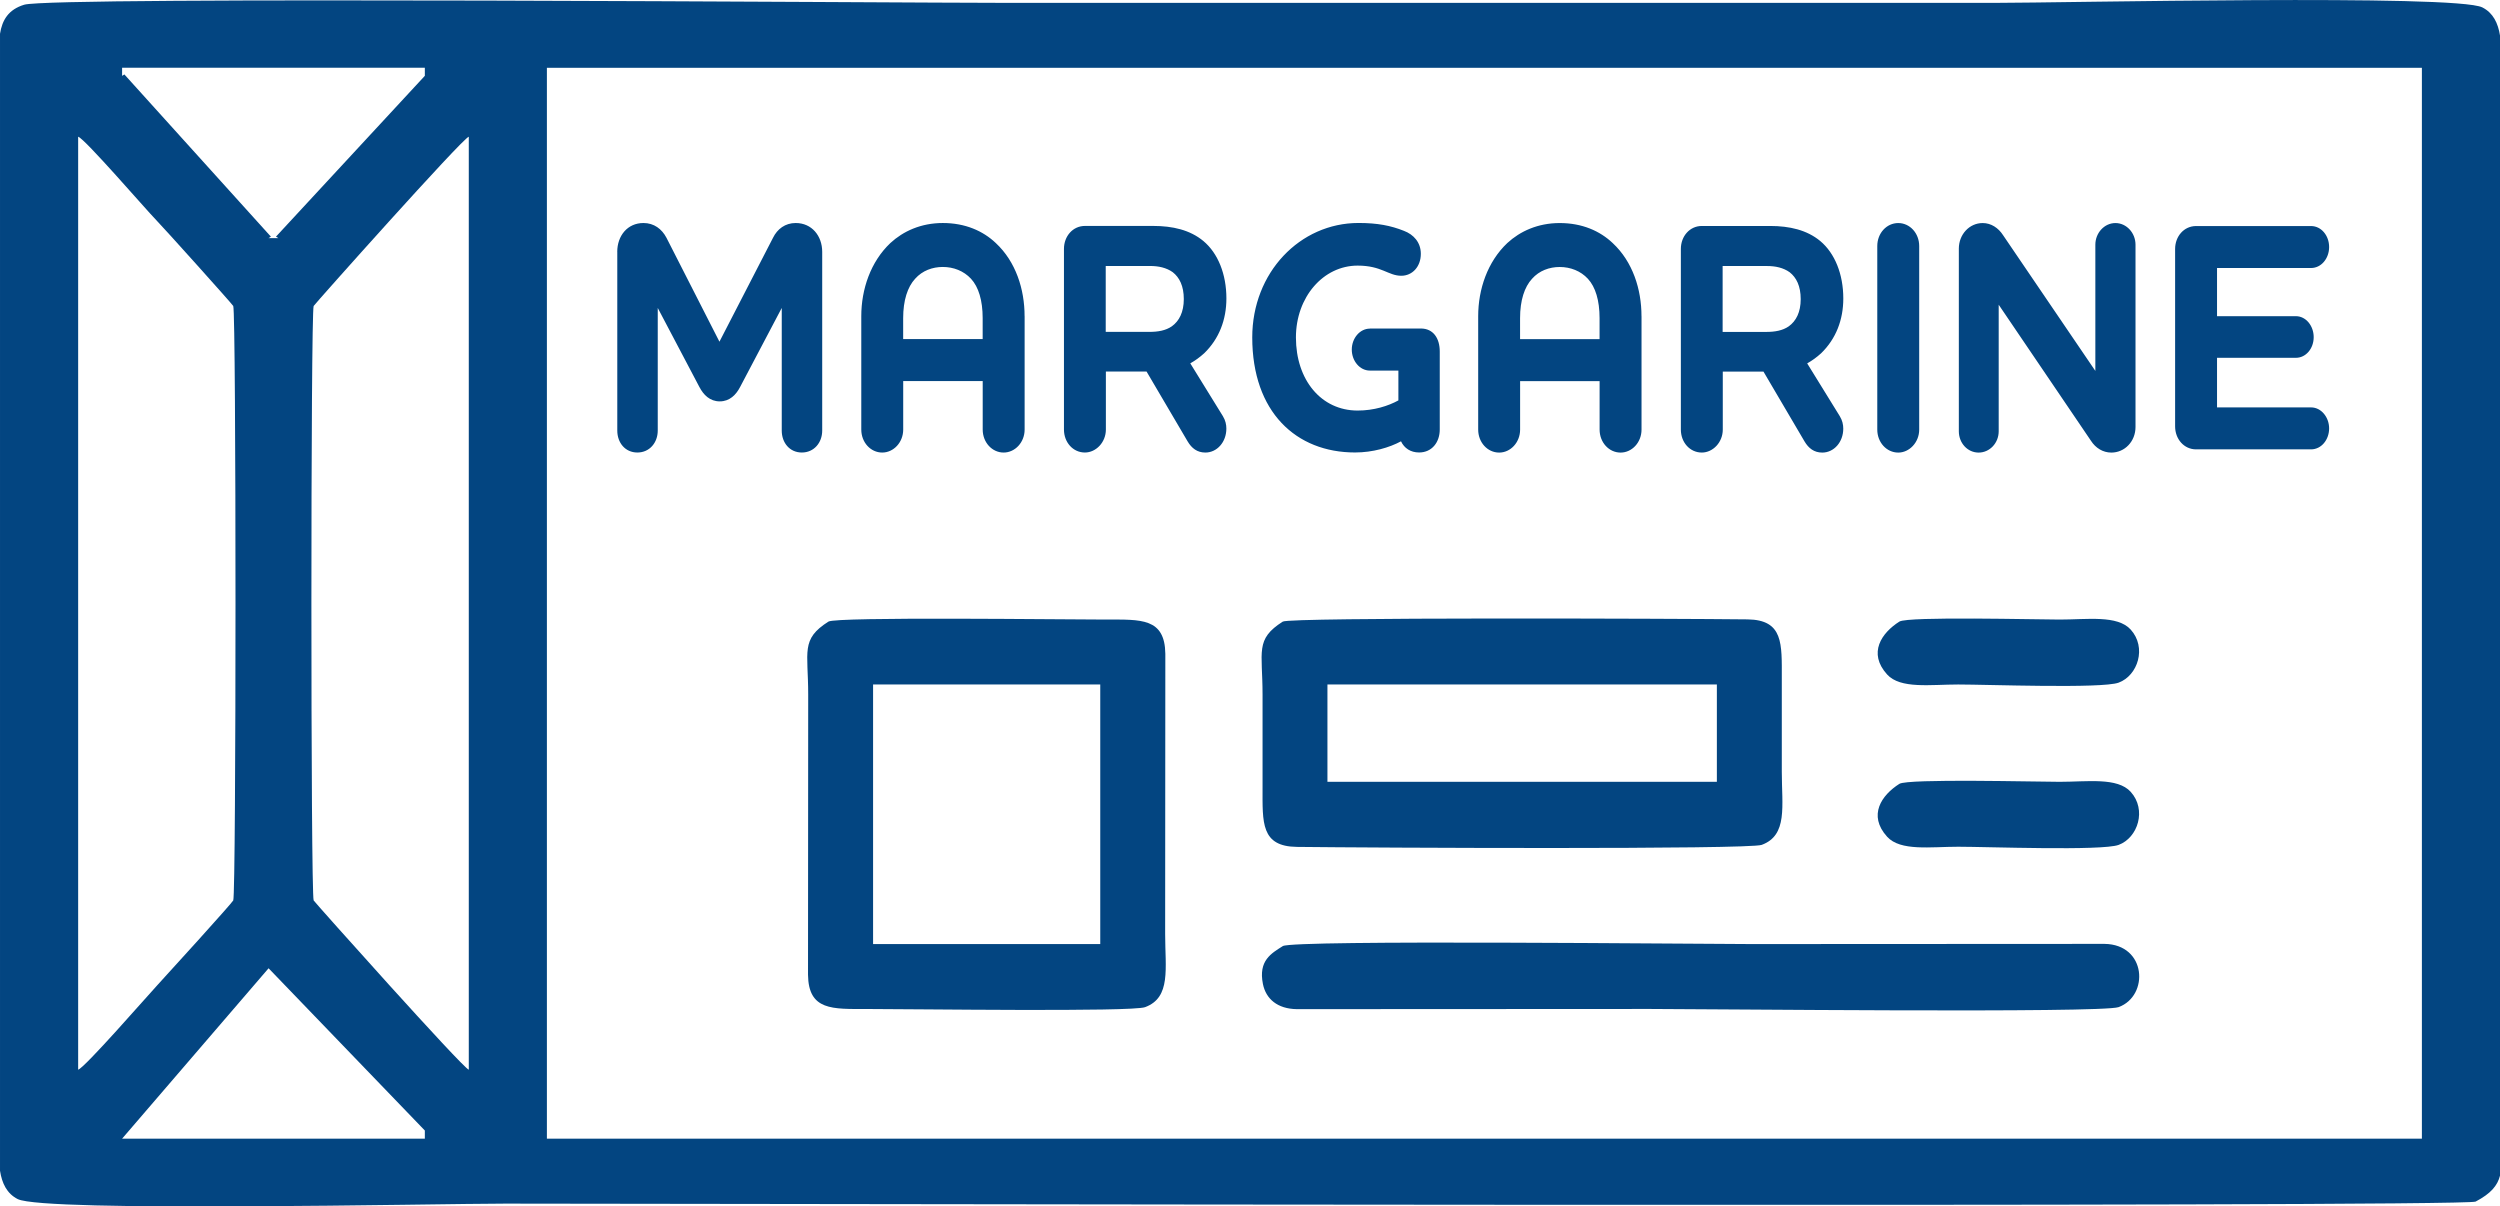 <?xml version="1.0" encoding="UTF-8"?>
<!DOCTYPE svg PUBLIC "-//W3C//DTD SVG 1.1//EN" "http://www.w3.org/Graphics/SVG/1.1/DTD/svg11.dtd">
<!-- Creator: CorelDRAW -->
<svg xmlns="http://www.w3.org/2000/svg" xml:space="preserve" width="135mm" height="65.147mm" version="1.1" style="shape-rendering:geometricPrecision; text-rendering:geometricPrecision; image-rendering:optimizeQuality; fill-rule:evenodd; clip-rule:evenodd"
viewBox="0 0 66.732 32.203"
 xmlns:xlink="http://www.w3.org/1999/xlink"
 xmlns:xodm="http://www.corel.com/coreldraw/odm/2003">
 <defs>
  <style type="text/css">
   <![CDATA[
    .fil0 {fill:#034581}
    .fil1 {fill:#034581;fill-rule:nonzero}
   ]]>
  </style>
 </defs>
 <g id="Слой_x0020_1">
  <g id="_2026267100080">
   <path class="fil0" d="M11.339 2.025l-3.973 4.292 0.063 0.039 -0.261 0 0.063 -0.039 -3.911 -4.33 -0.061 0.038 0 -0.217 8.081 0 0 0.217zm-11.339 29.225l0 -1.613 0 -27.341 0 -1.394c0.058,-0.366 0.223,-0.647 0.646,-0.776 0.743,-0.228 23.352,-0.049 26.269,-0.049 8.776,0 17.552,0 26.328,0 1.804,0 12.316,-0.235 13.018,0.121 0.289,0.147 0.419,0.419 0.472,0.756l0 1.613 0 27.341 0 1.471c-0.069,0.27 -0.244,0.48 -0.652,0.695 -0.299,0.158 -47.743,0.054 -52.591,0.054 -1.804,0 -12.316,0.235 -13.018,-0.121 -0.289,-0.147 -0.419,-0.419 -0.472,-0.756zm64.647 -0.855l-50.049 0 0 -28.586 50.049 0 0 28.586zm-62.561 -1.841l0 -24.905c0.181,0.054 1.806,1.942 2.081,2.223 0.206,0.211 2.043,2.256 2.059,2.296 0.08,0.193 0.08,15.674 0,15.867 -0.026,0.064 -1.789,2.006 -2.03,2.266 -0.276,0.298 -1.931,2.199 -2.111,2.253zm10.427 -24.905l0 24.905c-0.169,-0.051 -4.126,-4.483 -4.141,-4.519 -0.08,-0.193 -0.08,-15.674 0,-15.867 0.017,-0.04 3.961,-4.465 4.141,-4.519zm-1.173 26.745l-8.081 0 3.91 -4.548 4.171 4.331 0 0.217z"/>
   <g>
    <path class="fil0" d="M35.433 18.27l10.395 0 0 2.599 -10.395 0 0 -2.599zm-1.191 -1.678c-0.746,0.473 -0.541,0.792 -0.541,1.949 0,0.83 0,1.66 0,2.49 -0,0.923 -0.048,1.563 0.916,1.575 1.967,0.024 12.064,0.073 12.408,-0.054 0.699,-0.258 0.536,-1.032 0.536,-1.954 0,-0.83 -0,-1.66 0,-2.49 0,-0.923 0.048,-1.563 -0.916,-1.575 -1.843,-0.022 -12.217,-0.059 -12.403,0.059z"/>
    <path class="fil0" d="M23.305 18.27l6.064 0 0 6.93 -6.064 0 0 -6.93zm-1.191 -1.678c-0.746,0.473 -0.541,0.792 -0.541,1.949l-0.005 7.476c0.012,0.963 0.652,0.916 1.575,0.916 1.222,-0 7.066,0.082 7.422,-0.049 0.699,-0.258 0.536,-1.032 0.536,-1.954l0.005 -7.476c-0.012,-0.963 -0.652,-0.916 -1.575,-0.916 -1.111,0 -7.208,-0.079 -7.417,0.054z"/>
    <path class="fil0" d="M34.242 25.254c-0.306,0.194 -0.657,0.385 -0.531,1.012 0.081,0.4 0.389,0.664 0.905,0.671l9.425 -0.005c1.477,0 12.067,0.115 12.511,-0.049 0.818,-0.302 0.749,-1.675 -0.379,-1.688l-9.425 0.005c-1.348,0 -12.235,-0.118 -12.507,0.054z"/>
    <path class="fil0" d="M50.7 16.592c-0.475,0.301 -0.847,0.837 -0.328,1.411 0.355,0.393 1.162,0.268 1.898,0.268 0.756,0 3.837,0.115 4.282,-0.049 0.514,-0.19 0.755,-0.938 0.323,-1.416 -0.355,-0.393 -1.162,-0.268 -1.898,-0.268 -0.601,0 -4.051,-0.089 -4.277,0.054z"/>
    <path class="fil0" d="M50.7 20.923c-0.475,0.301 -0.847,0.837 -0.328,1.411 0.355,0.393 1.162,0.268 1.898,0.268 0.756,0 3.837,0.115 4.282,-0.049 0.514,-0.19 0.755,-0.938 0.323,-1.416 -0.355,-0.393 -1.162,-0.268 -1.898,-0.268 -0.601,0 -4.051,-0.089 -4.277,0.054z"/>
   </g>
   <path class="fil1" d="M16.477 6.723l0 4.77c0,0.324 0.21,0.586 0.536,0.586 0.326,0 0.544,-0.263 0.544,-0.586l0 -3.273 1.111 2.109c0.109,0.21 0.28,0.385 0.544,0.385 0.264,0 0.435,-0.175 0.544,-0.385l1.111 -2.109 0 3.273c0,0.324 0.21,0.586 0.536,0.586 0.326,0 0.544,-0.263 0.544,-0.586l0 -4.77c0,-0.429 -0.28,-0.77 -0.707,-0.77 -0.28,0 -0.49,0.158 -0.606,0.394l-1.43 2.774 -1.414 -2.774c-0.124,-0.236 -0.334,-0.394 -0.614,-0.394 -0.427,0 -0.7,0.341 -0.7,0.77zm8.688 0.403c0.287,0 0.559,0.105 0.754,0.315 0.202,0.219 0.311,0.578 0.311,1.05l0 0.56 -2.122 0 0 -0.56c0,-0.473 0.117,-0.831 0.319,-1.05 0.194,-0.219 0.466,-0.315 0.738,-0.315zm2.184 1.313c0,-0.718 -0.233,-1.453 -0.769,-1.952 -0.342,-0.324 -0.816,-0.534 -1.414,-0.534 -0.583,0 -1.057,0.219 -1.399,0.534 -0.528,0.499 -0.777,1.234 -0.777,1.952l0 3.028c0,0.341 0.249,0.613 0.559,0.613 0.303,0 0.56,-0.271 0.56,-0.613l0 -1.295 2.122 0 0 1.295c0,0.341 0.249,0.613 0.559,0.613 0.303,0 0.56,-0.271 0.56,-0.613l0 -3.028zm2.168 1.479l1.088 0 1.096 1.864c0.109,0.184 0.256,0.298 0.474,0.298 0.311,0 0.56,-0.28 0.56,-0.639 0,-0.105 -0.023,-0.219 -0.093,-0.333l-0.87 -1.409c0.124,-0.07 0.249,-0.158 0.373,-0.271 0.396,-0.385 0.591,-0.893 0.591,-1.462 0,-0.648 -0.225,-1.208 -0.614,-1.532 -0.357,-0.297 -0.824,-0.403 -1.337,-0.403l-1.826 0c-0.319,0 -0.559,0.271 -0.559,0.613l0 4.822c0,0.341 0.241,0.613 0.559,0.613 0.295,0 0.56,-0.271 0.56,-0.613l0 -1.549zm1.181 -2.818c0.225,0 0.435,0.044 0.606,0.166 0.179,0.14 0.295,0.368 0.295,0.718 0,0.35 -0.124,0.586 -0.319,0.726 -0.163,0.114 -0.373,0.149 -0.599,0.149l-1.166 0 0 -1.759 1.181 0zm5.867 1.672c-0.264,0 -0.482,0.254 -0.482,0.56 0,0.306 0.217,0.56 0.482,0.56l0.762 0 0 0.796c-0.272,0.149 -0.653,0.271 -1.088,0.271 -0.971,0 -1.647,-0.814 -1.647,-1.952 0,-1.077 0.73,-1.917 1.647,-1.917 0.645,0 0.816,0.271 1.166,0.271 0.288,0 0.521,-0.236 0.521,-0.586 0,-0.306 -0.194,-0.516 -0.451,-0.613 -0.35,-0.14 -0.707,-0.21 -1.212,-0.21 -1.562,0 -2.837,1.321 -2.837,3.054 0,1.995 1.173,3.072 2.743,3.072 0.474,0 0.917,-0.131 1.228,-0.298 0.086,0.184 0.257,0.298 0.482,0.298 0.342,0 0.552,-0.271 0.552,-0.613l0 -2.083c0,-0.35 -0.171,-0.613 -0.505,-0.613l-1.36 0zm5.067 -1.645c0.287,0 0.56,0.105 0.754,0.315 0.202,0.219 0.311,0.578 0.311,1.05l0 0.56 -2.122 0 0 -0.56c0,-0.473 0.117,-0.831 0.319,-1.05 0.194,-0.219 0.466,-0.315 0.738,-0.315zm2.184 1.313c0,-0.718 -0.233,-1.453 -0.769,-1.952 -0.342,-0.324 -0.816,-0.534 -1.414,-0.534 -0.583,0 -1.057,0.219 -1.399,0.534 -0.528,0.499 -0.777,1.234 -0.777,1.952l0 3.028c0,0.341 0.249,0.613 0.56,0.613 0.303,0 0.559,-0.271 0.559,-0.613l0 -1.295 2.122 0 0 1.295c0,0.341 0.249,0.613 0.56,0.613 0.303,0 0.559,-0.271 0.559,-0.613l0 -3.028zm2.168 1.479l1.088 0 1.096 1.864c0.109,0.184 0.257,0.298 0.474,0.298 0.311,0 0.56,-0.28 0.56,-0.639 0,-0.105 -0.023,-0.219 -0.093,-0.333l-0.87 -1.409c0.124,-0.07 0.249,-0.158 0.373,-0.271 0.396,-0.385 0.591,-0.893 0.591,-1.462 0,-0.648 -0.226,-1.208 -0.614,-1.532 -0.357,-0.297 -0.824,-0.403 -1.337,-0.403l-1.826 0c-0.319,0 -0.559,0.271 -0.559,0.613l0 4.822c0,0.341 0.241,0.613 0.559,0.613 0.295,0 0.56,-0.271 0.56,-0.613l0 -1.549zm1.181 -2.818c0.225,0 0.435,0.044 0.606,0.166 0.179,0.14 0.295,0.368 0.295,0.718 0,0.35 -0.124,0.586 -0.319,0.726 -0.163,0.114 -0.373,0.149 -0.599,0.149l-1.166 0 0 -1.759 1.181 0zm2.945 4.367c0,0.341 0.249,0.613 0.56,0.613 0.295,0 0.559,-0.271 0.559,-0.613l0 -4.901c0,-0.341 -0.249,-0.613 -0.559,-0.613 -0.311,0 -0.56,0.271 -0.56,0.613l0 4.901zm6.893 -4.936c0,-0.315 -0.241,-0.578 -0.536,-0.578 -0.295,0 -0.536,0.263 -0.536,0.578l0 3.369 -2.463 -3.623c-0.124,-0.193 -0.319,-0.324 -0.544,-0.324 -0.357,0 -0.637,0.306 -0.637,0.683l0 4.875c0,0.315 0.233,0.569 0.528,0.569 0.295,0 0.536,-0.254 0.536,-0.569l0 -3.378 2.463 3.632c0.124,0.193 0.319,0.315 0.544,0.315 0.357,0 0.645,-0.298 0.645,-0.683l0 -4.866zm2.176 3.019l2.106 0c0.264,0 0.474,-0.245 0.474,-0.551 0,-0.306 -0.21,-0.56 -0.474,-0.56l-2.106 0 0 -1.286 2.51 0c0.272,0 0.482,-0.254 0.482,-0.56 0,-0.306 -0.21,-0.56 -0.482,-0.56l-3.07 0c-0.319,0 -0.559,0.271 -0.559,0.613l0 4.735c0,0.341 0.241,0.613 0.559,0.613l3.07 0c0.272,0 0.482,-0.254 0.482,-0.56 0,-0.297 -0.21,-0.56 -0.482,-0.56l-2.51 0 0 -1.321z"/>
  </g>
 </g>
</svg>
